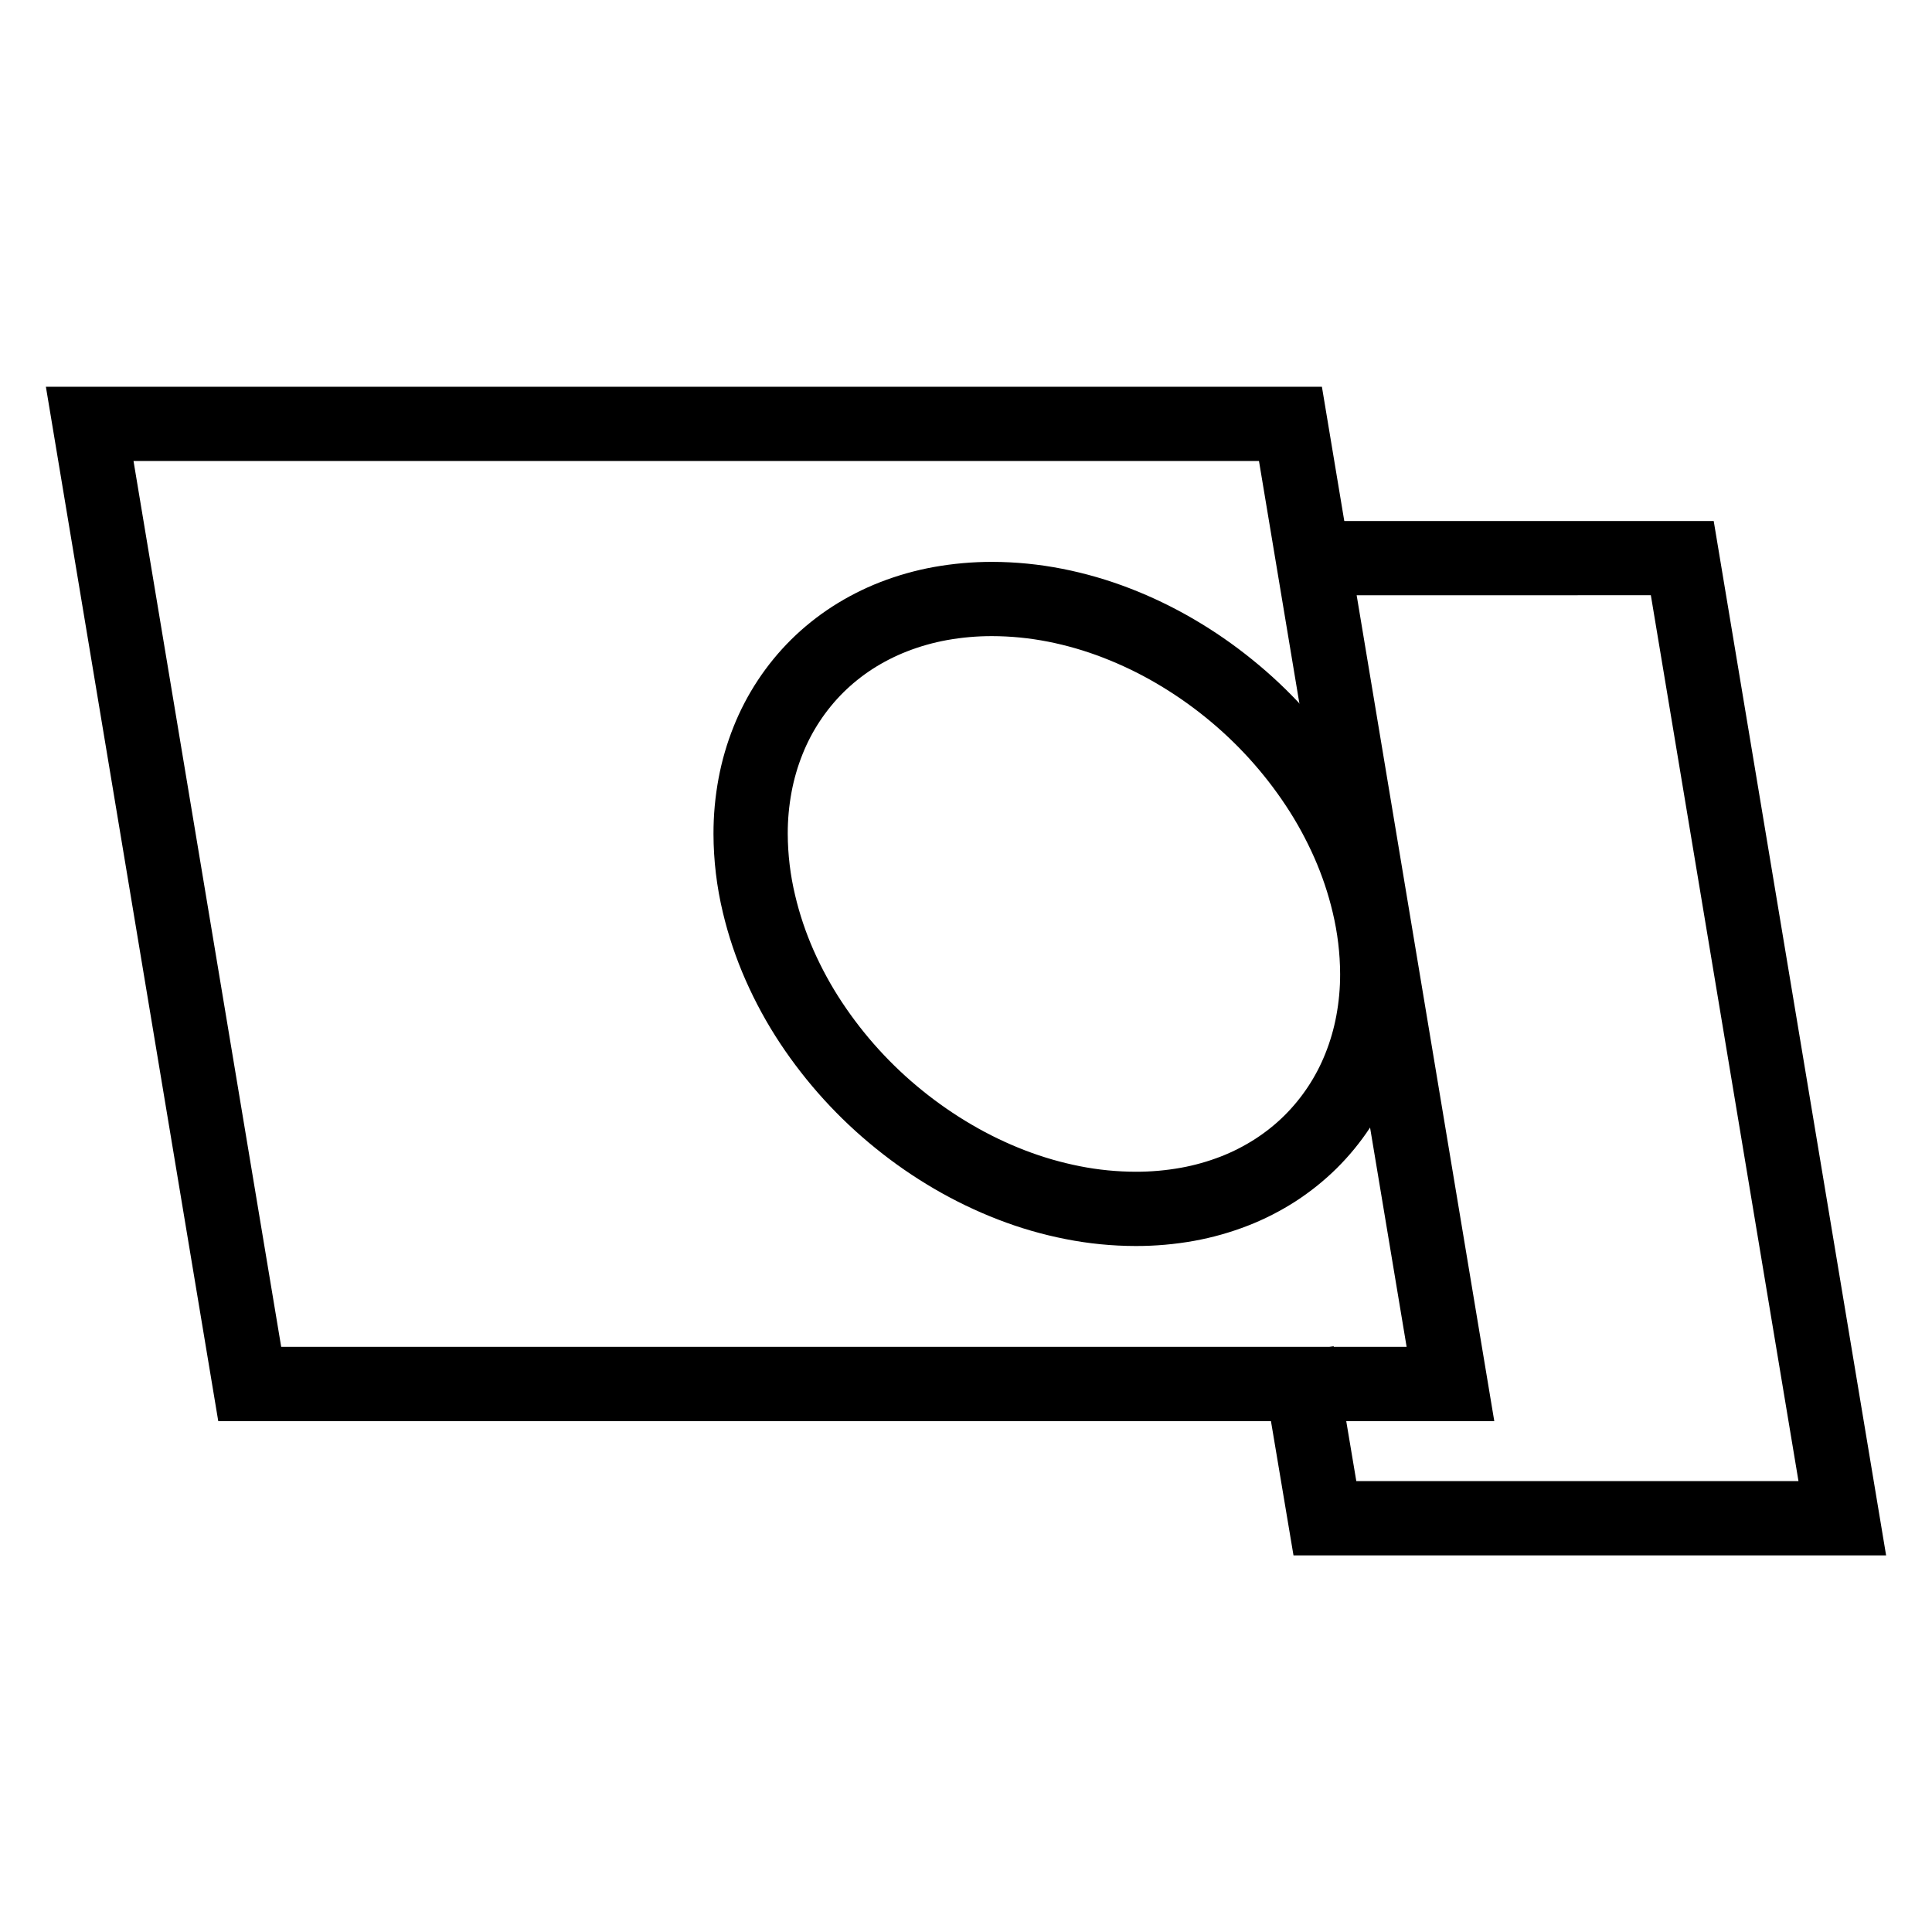 <?xml version="1.0" encoding="UTF-8"?>
<!-- Uploaded to: ICON Repo, www.svgrepo.com, Generator: ICON Repo Mixer Tools -->
<svg fill="#000000" width="800px" height="800px" version="1.1" viewBox="144 144 512 512" xmlns="http://www.w3.org/2000/svg">
 <g>
  <path d="m156.16 246.49h338.16l45.68 274.12h-338.16zm23.223 19.684h298.26l39.125 234.75h-298.25z" fill-rule="evenodd"/>
  <path d="m503.48 301.75h-9.84v-19.68h104.51l45.688 274.12h-157.05l-7.125-42.449-1.633-9.711 19.402-3.258 1.633 9.699 4.371 26.039h117.18l-39.125-234.77z"/>
  <path d="m335.57 385.83c-1.633-6.809-2.469-13.797-2.488-20.812-0.012-4.949 0.441-9.887 1.348-14.75 0.875-4.691 2.211-9.277 3.984-13.707 3.453-8.648 8.641-16.5 15.25-23.062 3.316-3.277 6.969-6.199 10.875-8.73 4.004-2.578 8.254-4.75 12.695-6.484 4.602-1.789 9.367-3.137 14.219-4.016 5.113-0.914 10.301-1.375 15.488-1.367 6.227 0.012 12.445 0.633 18.555 1.832 6.113 1.199 12.105 2.941 17.91 5.184 5.844 2.254 11.492 4.981 16.906 8.141 5.43 3.168 10.617 6.75 15.508 10.715 9.848 7.941 18.41 17.355 25.398 27.914 3.481 5.277 6.512 10.836 9.07 16.613 2.559 5.793 4.586 11.816 6.051 17.977 1.633 6.82 2.473 13.805 2.492 20.82 0.008 4.949-0.445 9.879-1.348 14.75-0.879 4.684-2.215 9.27-3.988 13.699-3.453 8.648-8.637 16.5-15.25 23.062-3.316 3.277-6.969 6.199-10.875 8.738-4.004 2.578-8.254 4.754-12.691 6.477-4.606 1.789-9.367 3.137-14.219 4.016-5.117 0.922-10.305 1.375-15.488 1.367-6.231-0.012-12.449-0.621-18.559-1.832-6.113-1.199-12.105-2.93-17.91-5.184-5.844-2.254-11.492-4.981-16.906-8.141-5.43-3.168-10.617-6.75-15.508-10.715-9.848-7.941-18.41-17.355-25.395-27.906-3.484-5.273-6.516-10.832-9.074-16.621-2.559-5.793-4.586-11.805-6.051-17.977zm19.148-4.555c-1.281-5.344-1.938-10.824-1.957-16.324-0.012-3.711 0.332-7.422 1.012-11.07 0.641-3.426 1.613-6.781 2.914-10.02 2.449-6.137 6.141-11.719 10.832-16.383 2.344-2.312 4.93-4.387 7.695-6.18 2.894-1.859 5.953-3.422 9.16-4.672 3.426-1.34 6.969-2.332 10.578-2.992 3.945-0.707 7.941-1.062 11.957-1.055 4.961 0.012 9.91 0.504 14.781 1.457 4.988 0.984 9.879 2.402 14.629 4.242 4.863 1.879 9.566 4.141 14.062 6.769 4.574 2.676 8.945 5.688 13.066 9.023 8.277 6.68 15.48 14.594 21.344 23.469 2.883 4.348 5.383 8.945 7.5 13.715 2.074 4.695 3.719 9.578 4.898 14.574 1.281 5.356 1.941 10.824 1.961 16.316 0.008 3.719-0.336 7.43-1.016 11.078-0.641 3.426-1.613 6.781-2.914 10.02-2.449 6.137-6.137 11.719-10.832 16.383-2.344 2.32-4.93 4.387-7.695 6.18-2.894 1.867-5.953 3.434-9.16 4.684-3.426 1.328-6.969 2.332-10.578 2.981-3.945 0.707-7.941 1.062-11.957 1.055-4.957-0.012-9.906-0.492-14.777-1.457-4.992-0.984-9.883-2.402-14.633-4.231-4.863-1.879-9.566-4.144-14.062-6.781-4.574-2.668-8.945-5.688-13.066-9.023-8.277-6.672-15.48-14.594-21.344-23.457-2.883-4.359-5.383-8.945-7.5-13.719-2.074-4.703-3.719-9.582-4.898-14.582z" fill-rule="evenodd"/>
 </g>
</svg>